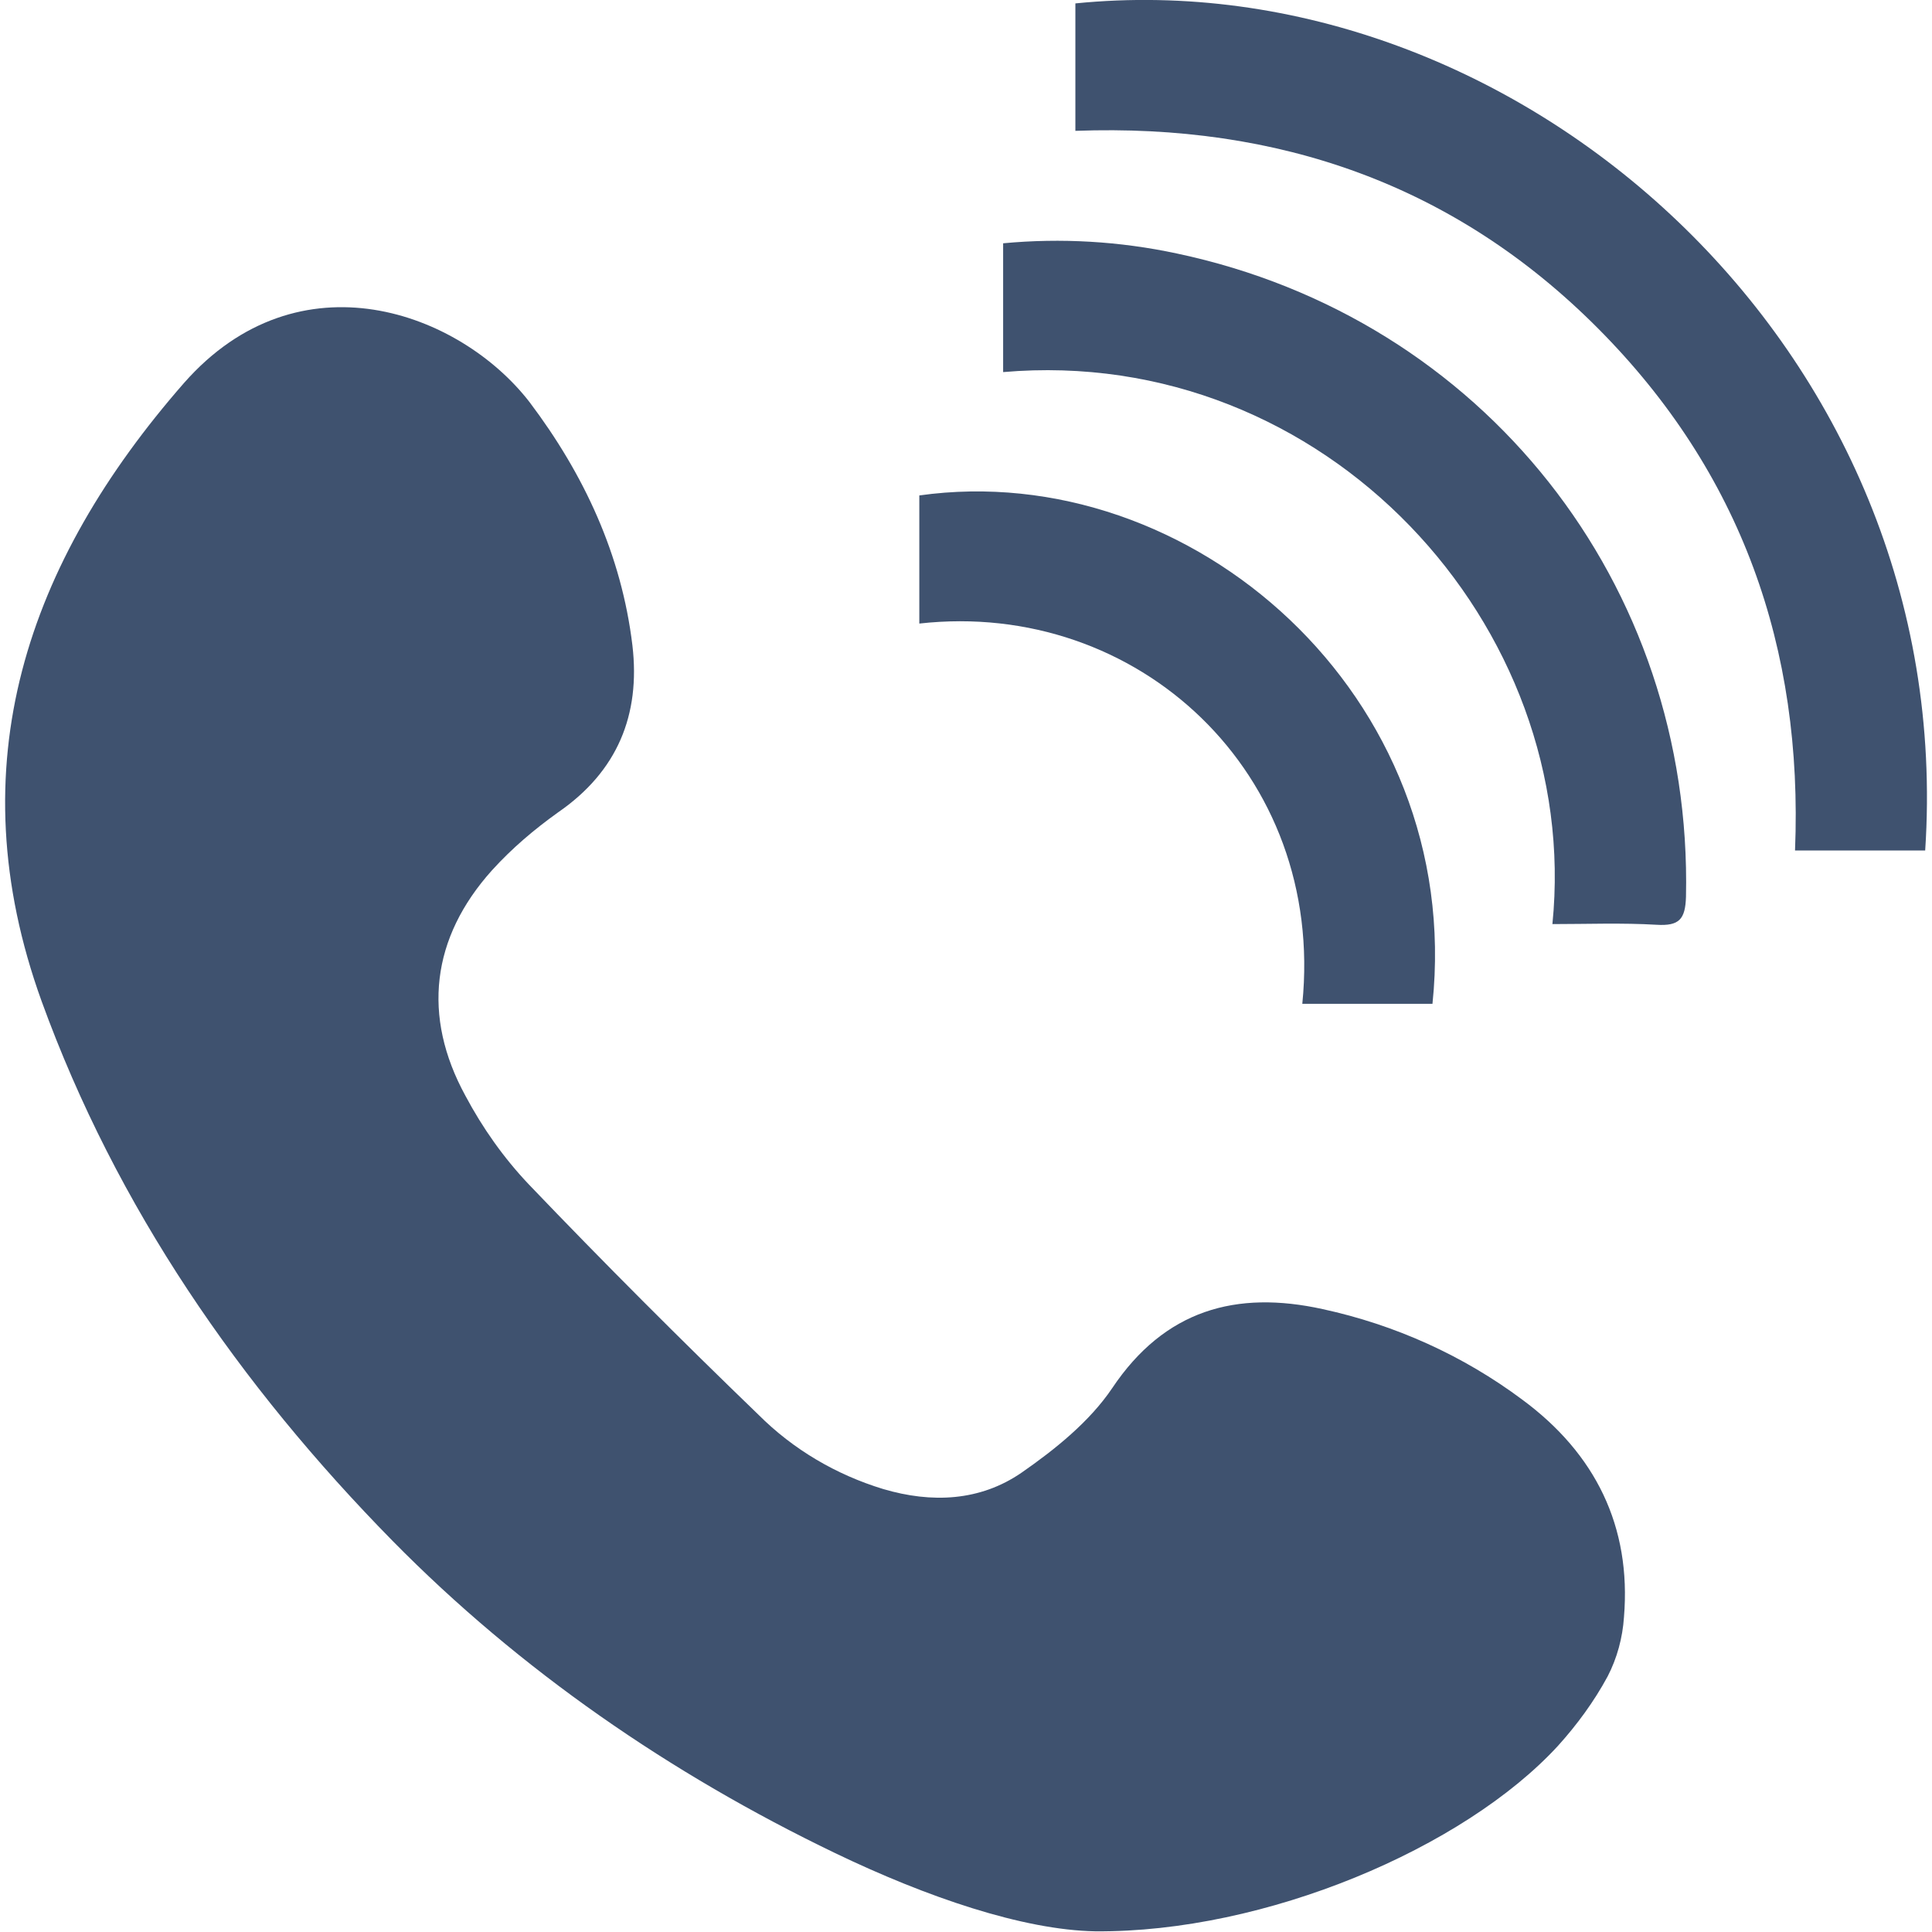 <?xml version="1.0" encoding="utf-8"?>
<!-- Generator: Adobe Illustrator 26.0.3, SVG Export Plug-In . SVG Version: 6.00 Build 0)  -->
<svg version="1.1" id="Ebene_1" xmlns="http://www.w3.org/2000/svg" xmlns:xlink="http://www.w3.org/1999/xlink" x="0px" y="0px"
	 viewBox="0 0 283.5 283.5" style="enable-background:new 0 0 283.5 283.5;" xml:space="preserve">
<style type="text/css">
	.st0{fill:#3F526F;}
</style>
<g id="Ebene_2_00000032608283351683539060000017216929157763668380_">
	<g id="Telefon_Blau">
		<path class="st0" d="M223.4,205.4c-8.7-6.5-18.7-11-29.3-13.3c-12.7-2.8-23.2,0.1-30.9,11.6c-3.3,4.9-8.4,9-13.3,12.4
			c-6.1,4.2-13.2,4.5-20.3,2.4c-6.9-2.1-13.2-5.8-18.3-10.9c-11.4-11-22.7-22.3-33.7-33.8c-3.7-3.9-6.8-8.3-9.3-13
			c-6.4-11.7-5-23.2,3.9-33.1c2.9-3.2,6.2-6,9.7-8.5c8.7-6,12.1-14.3,10.9-24.5c-1.6-13.3-7.1-25.1-15.1-35.7
			C67.5,45.8,43.9,37,27,56.2C4,82.5-6.4,112.3,6.1,146.9c11,30.3,29.1,56.4,51.5,79.2c18.7,19,40.8,34.2,64.9,45.8
			c13.5,6.5,27.6,11.3,38.2,11.5c25,0.2,54.1-12.2,67.9-27.2c2.8-3.1,5.3-6.5,7.3-10.2c1.4-2.7,2.2-5.7,2.4-8.7
			C239.4,224,234.1,213.3,223.4,205.4z"/>
		<path class="st0" d="M157.8,0.5v18.7c29.8-1.1,55.7,7.9,76.7,29s30.1,46.9,28.9,76.6h19.1C287.4,50.9,222.4-6,157.8,0.5z"/>
		<path class="st0" d="M172.7,37.2c-8.4-1.8-17-2.3-25.5-1.5v18.9c47.3-4.1,85,37.3,80.6,81c5.1,0,10.2-0.2,15.3,0.1
			c3.3,0.2,4.2-0.8,4.3-4.1C248.4,85.7,217.6,46.7,172.7,37.2z"/>
		<path class="st0" d="M191.1,147.3h19.1c4.7-45.2-35.4-80.2-75.3-74.6v18.8C167,87.9,194.5,113.5,191.1,147.3z"/>
	</g>
</g>
</svg>
